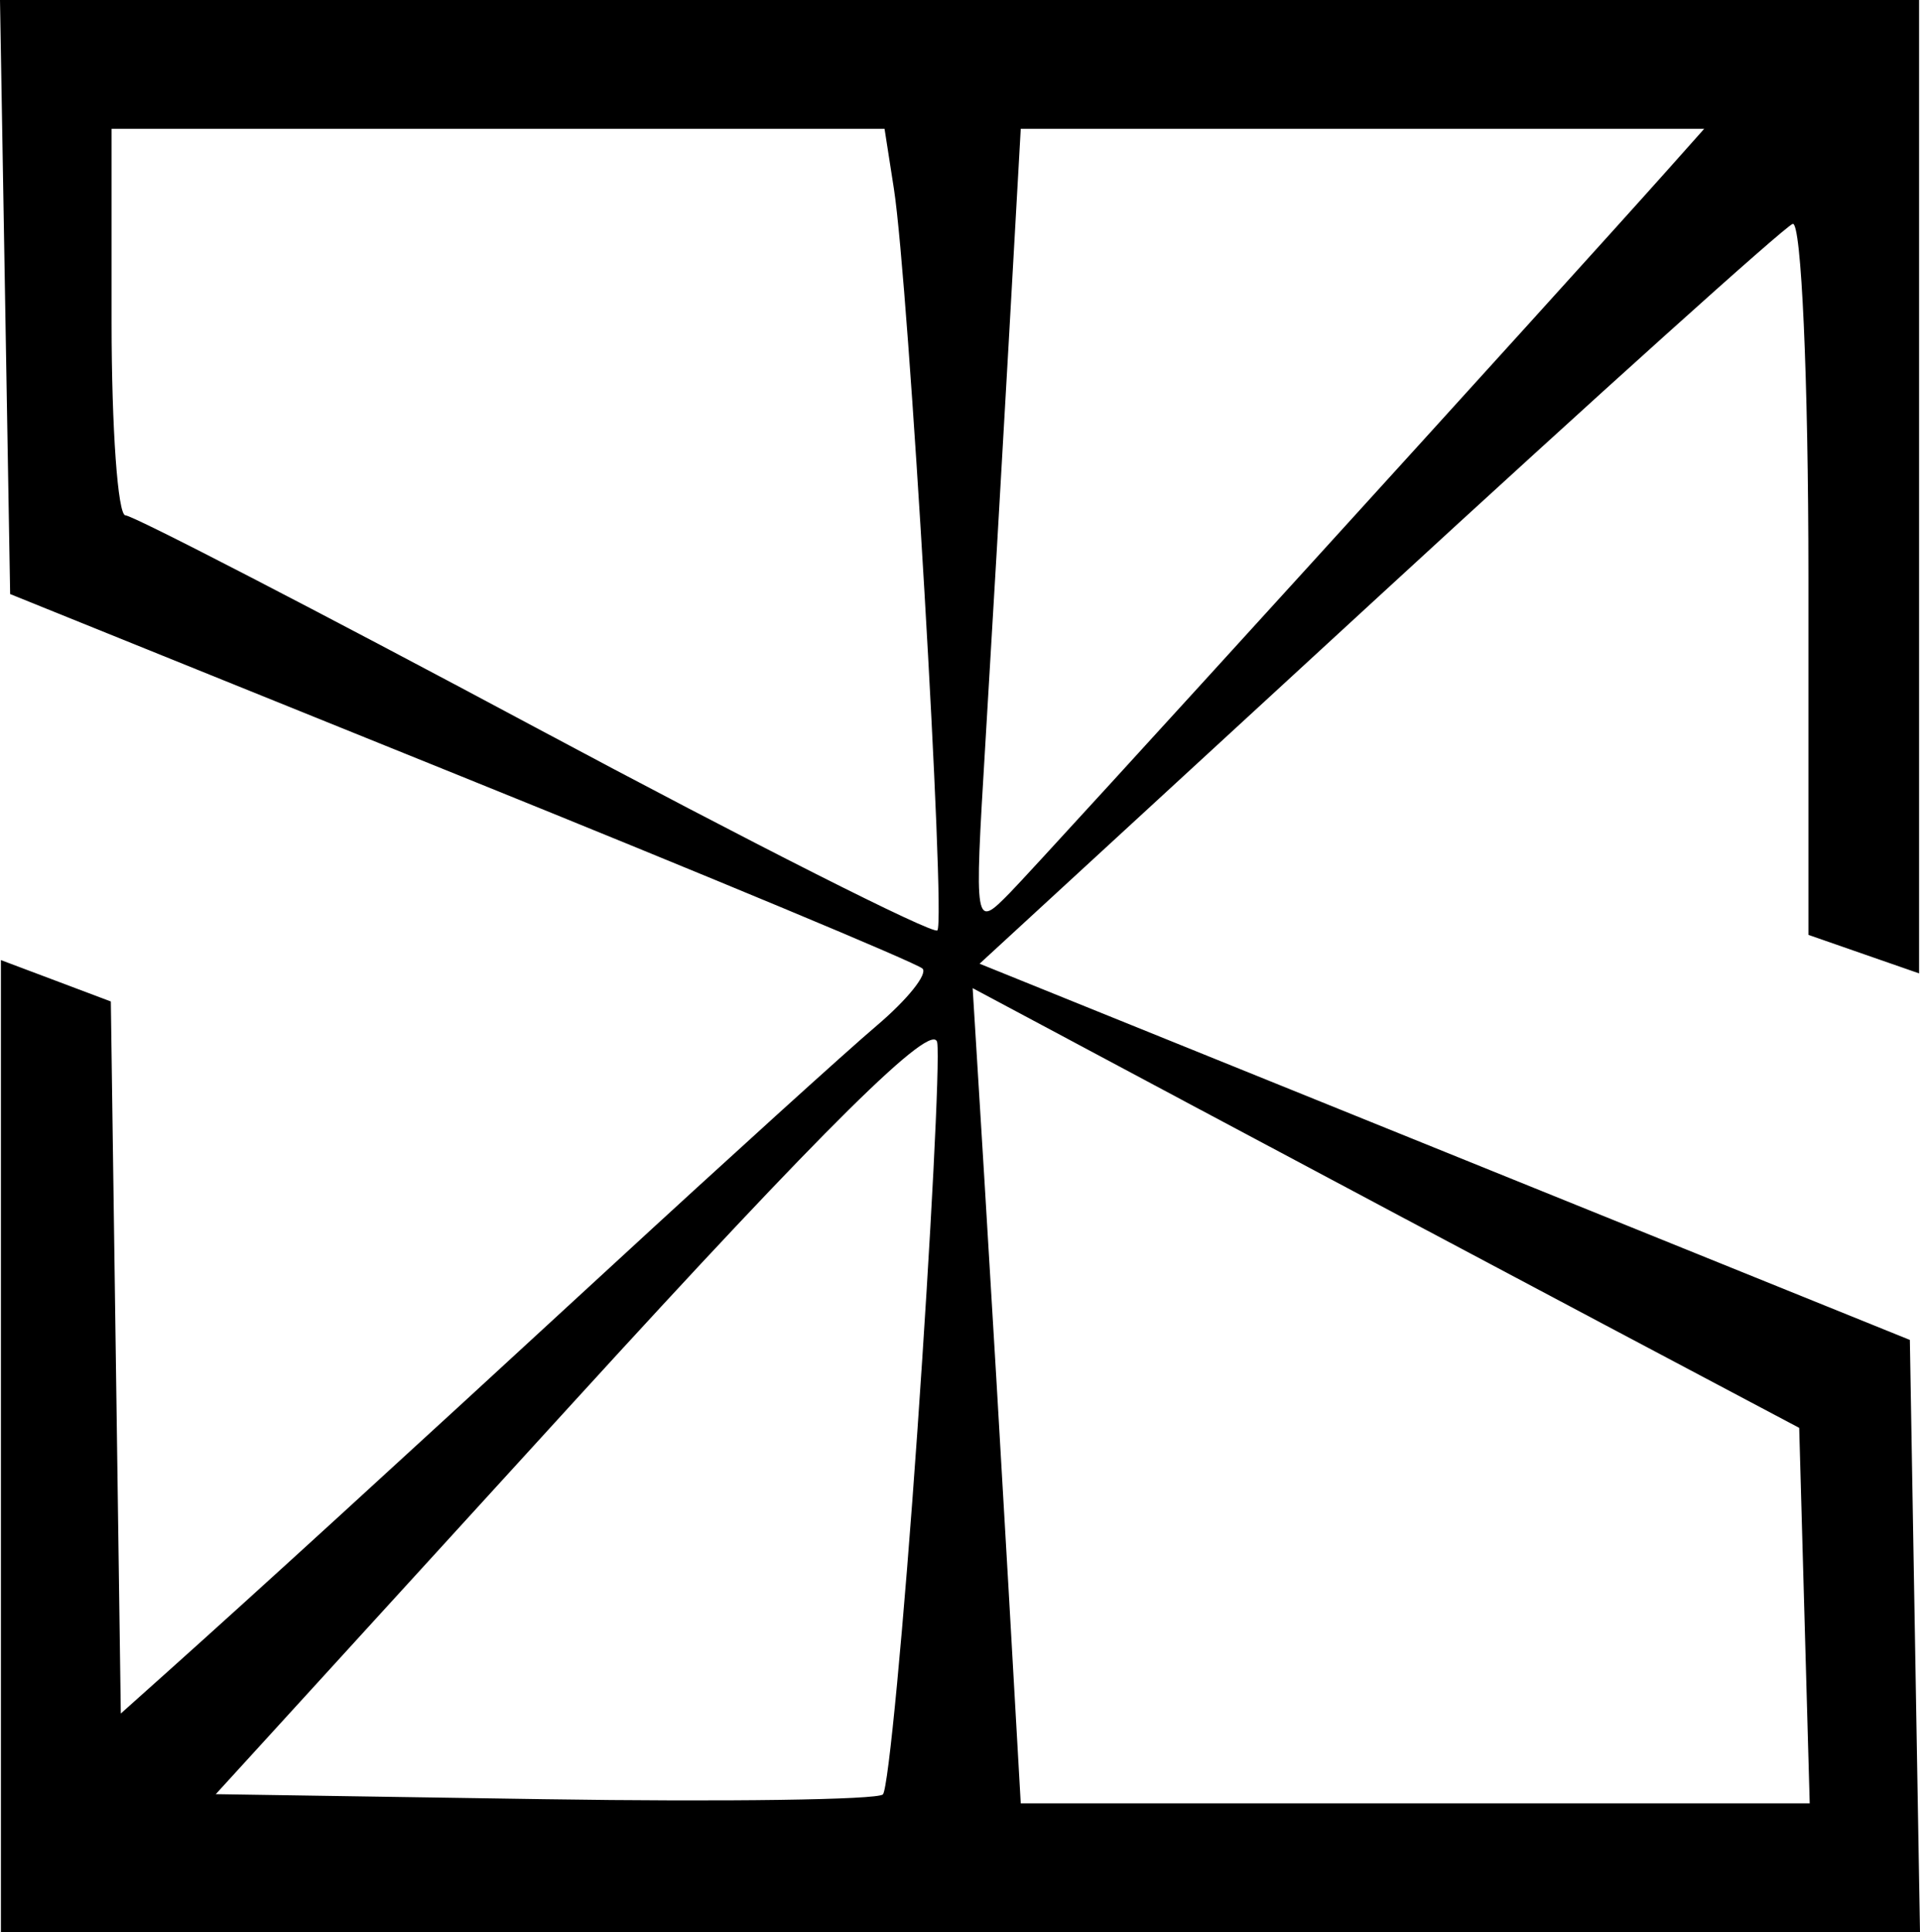 <?xml version="1.0" encoding="UTF-8"?> <svg xmlns="http://www.w3.org/2000/svg" width="164" height="165" viewBox="0 0 164 165" fill="none"><path fill-rule="evenodd" clip-rule="evenodd" d="M0.433 25.364L0.866 50.73L39.41 66.3C60.611 74.864 78.334 82.249 78.796 82.712C79.259 83.174 77.51 85.357 74.911 87.563C72.311 89.768 62.04 99.079 52.085 108.251C33.983 124.93 21.663 136.185 14.257 142.805L10.319 146.327L9.894 115.924L9.467 85.522L4.774 83.754L0.079 81.988V123.494V165H82.039H164L163.567 139.713L163.134 114.424L123.403 98.36L83.673 82.297L117.724 50.971C136.452 33.74 152.381 19.407 153.122 19.12C153.862 18.83 154.469 32.375 154.469 49.216V79.835L159.195 81.479L163.921 83.122V41.561V0H81.961H0L0.433 25.364ZM76.352 16.107C77.617 24.206 80.812 78.708 80.067 79.451C79.697 79.821 64.206 72 45.644 62.07C27.081 52.14 11.362 44.013 10.713 44.008C10.064 44.003 9.531 36.575 9.531 27.5V11H42.544H75.555L76.352 16.107ZM142.417 14.536C133.736 24.28 88.962 73.483 86.287 76.214C83.232 79.335 83.216 79.249 84.158 63.643C84.681 55 85.576 39.62 86.148 29.464L87.189 11H116.377H145.566L142.417 14.536ZM137.139 113.17L153.681 121.933L154.13 137.967L154.579 154H120.884H87.189L86.139 135.536C85.56 125.38 84.636 109.717 84.084 100.727L83.081 84.383L101.839 94.396C112.156 99.902 128.041 108.35 137.139 113.17ZM78.362 122.164C77.203 138.793 75.875 152.776 75.413 153.236C74.952 153.698 61.942 153.881 46.503 153.645L18.431 153.214L49.035 119.683C70.506 96.157 79.761 87.015 80.056 89.04C80.286 90.629 79.523 105.534 78.362 122.164Z" fill="black"></path></svg> 